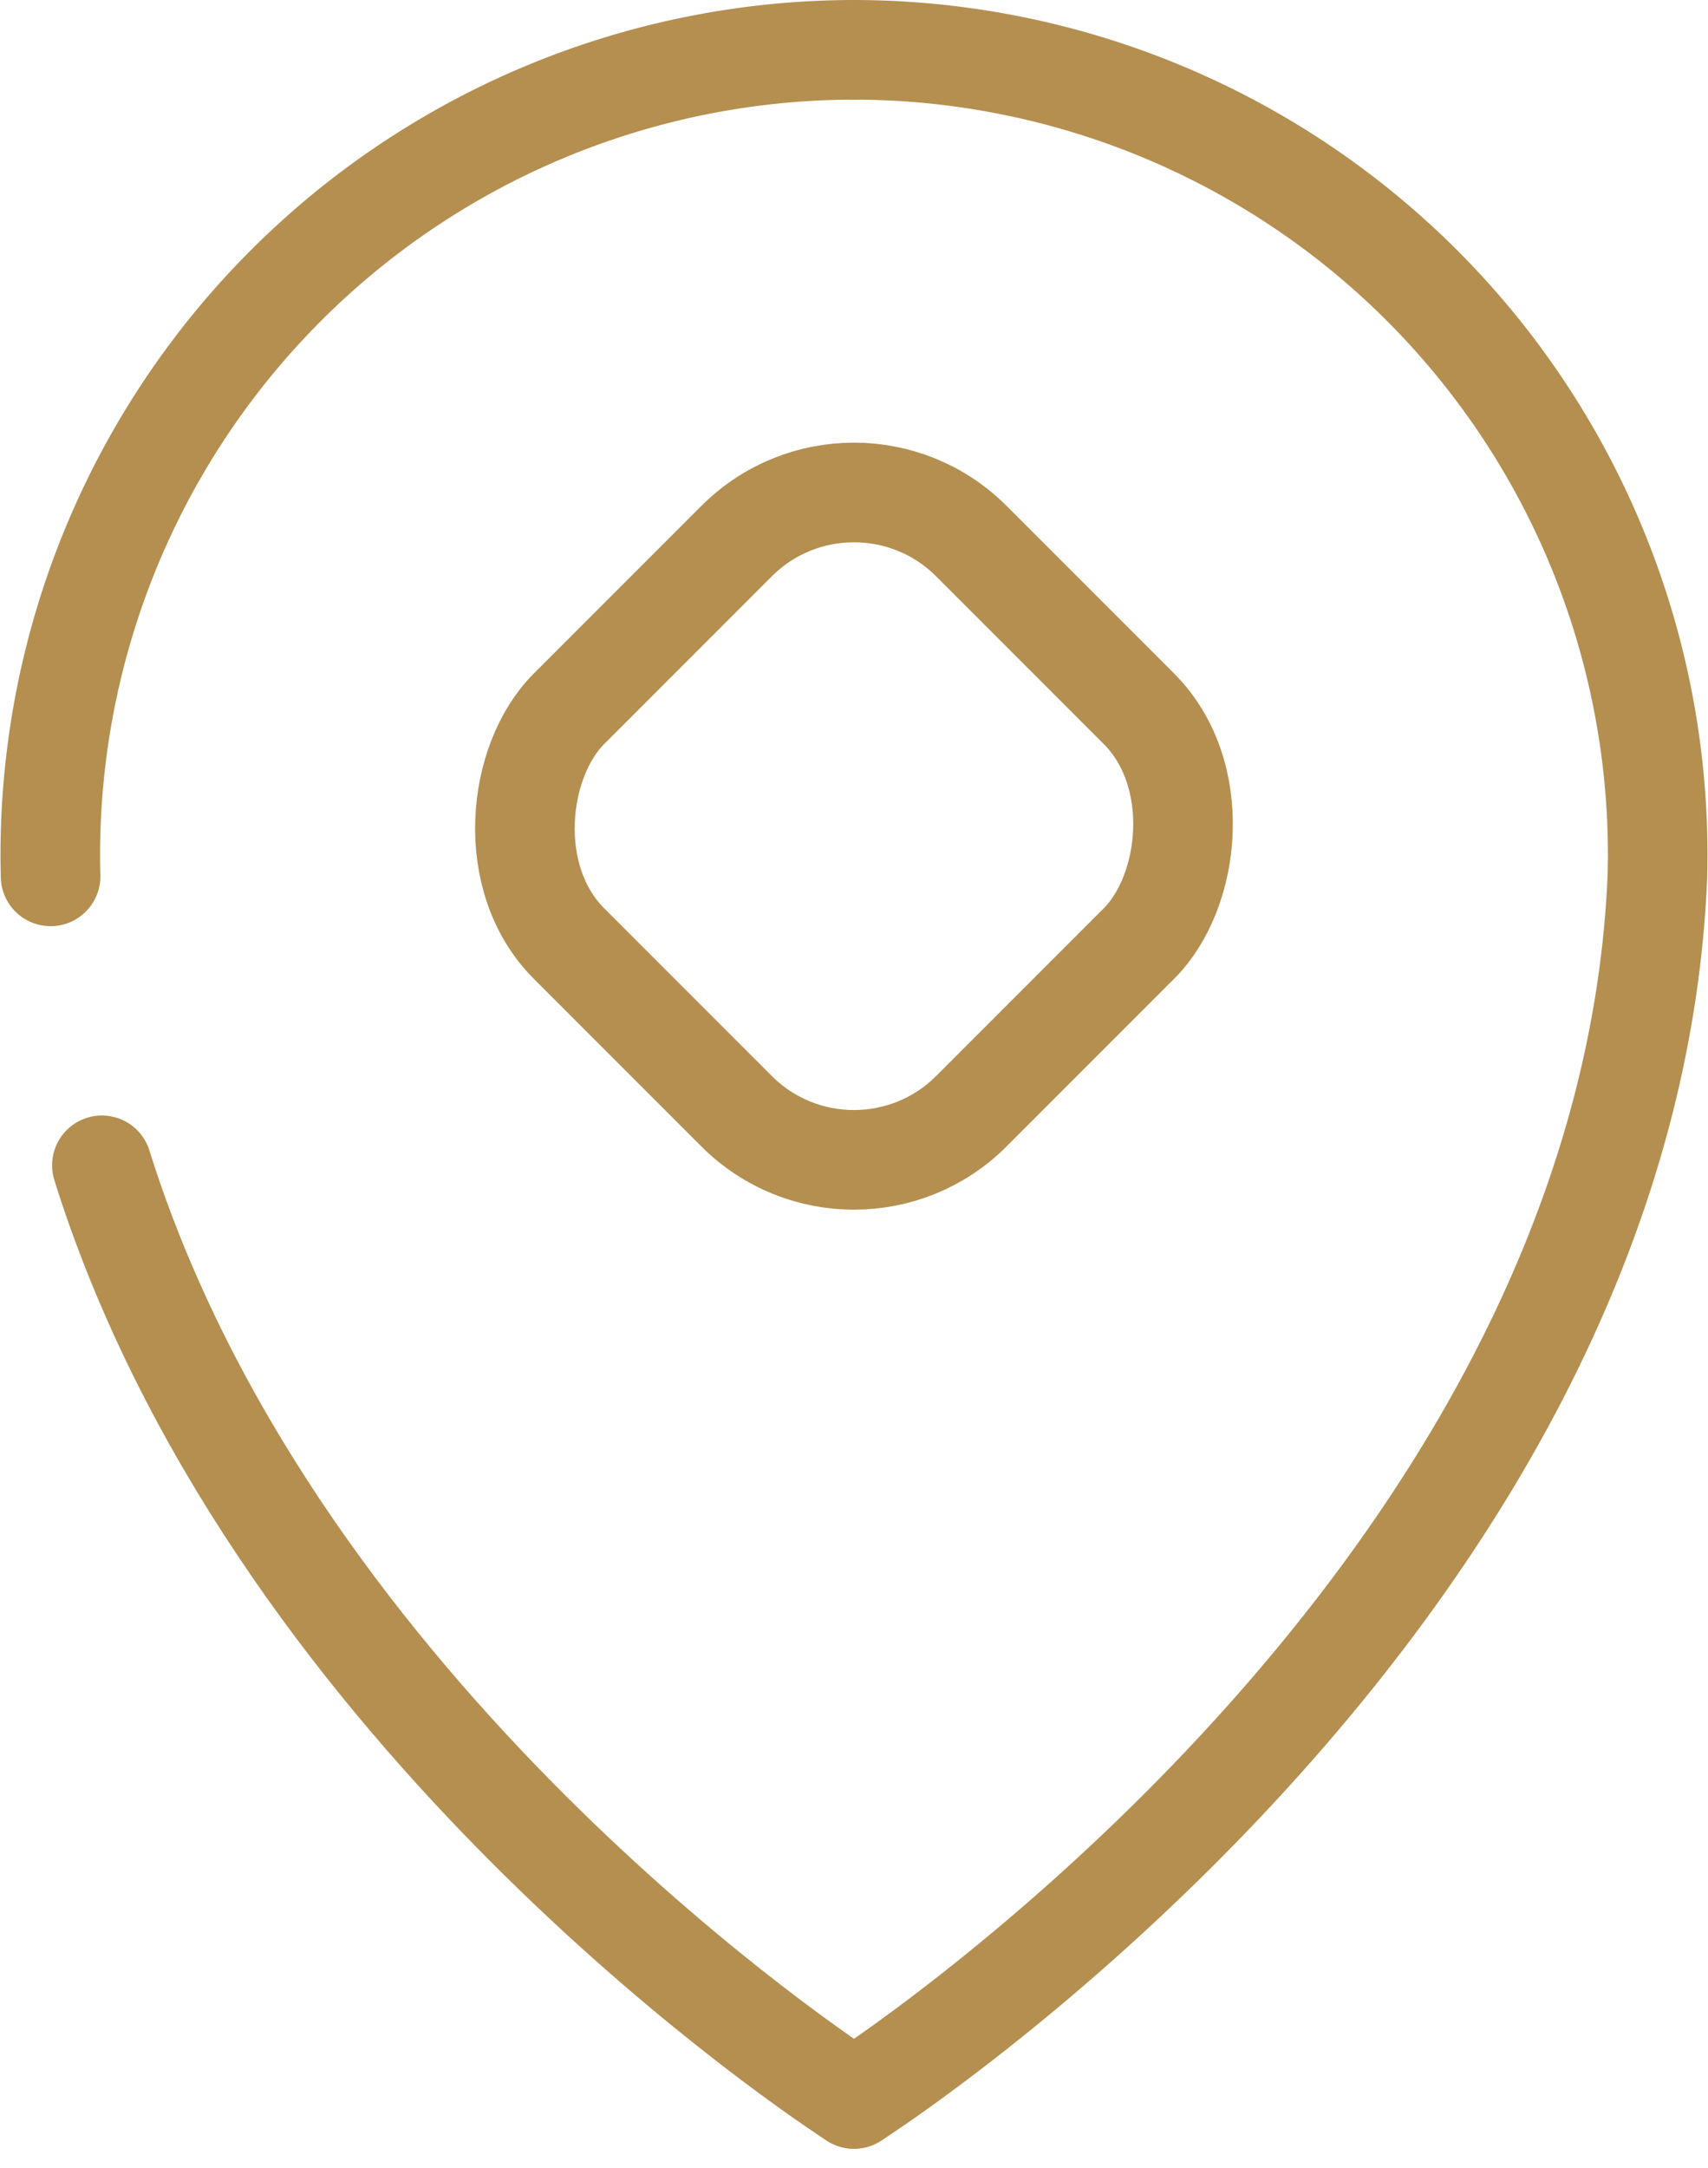 <svg xmlns="http://www.w3.org/2000/svg" width="51.448" height="65.268" viewBox="0 0 51.448 65.268">
  <g id="Group_328" data-name="Group 328" transform="translate(-366.536 -361.986)">
    <g id="Group_295" data-name="Group 295" transform="translate(380.141 374.743)">
      <rect id="Rectangle_199" data-name="Rectangle 199" width="17.138" height="17.138" rx="5" transform="translate(12.118) rotate(45)" fill="none" stroke="#b48f50" stroke-linecap="round" stroke-linejoin="round" stroke-width="3"/>
    </g>
    <path id="Path_242" data-name="Path 242" d="M382.172,363.486a24.234,24.234,0,0,1,24.2,24.886c-.915,21.985-24.2,36.811-24.2,36.811" transform="translate(10.088)" fill="none" stroke="#b48f50" stroke-linecap="round" stroke-linejoin="round" stroke-width="3"/>
    <path id="Path_243" data-name="Path 243" d="M368.953,383.084c.3.965.643,1.909,1.016,2.835,6.249,15.477,21.639,25.275,21.639,25.275" transform="translate(0.652 13.989)" fill="none" stroke="#b48f50" stroke-linecap="round" stroke-linejoin="round" stroke-width="3"/>
    <path id="Path_244" data-name="Path 244" d="M392.26,363.486a24.233,24.233,0,0,0-24.2,24.886" transform="translate(0)" fill="none" stroke="#b48f50" stroke-linecap="round" stroke-linejoin="round" stroke-width="3"/>
  </g>
</svg>
